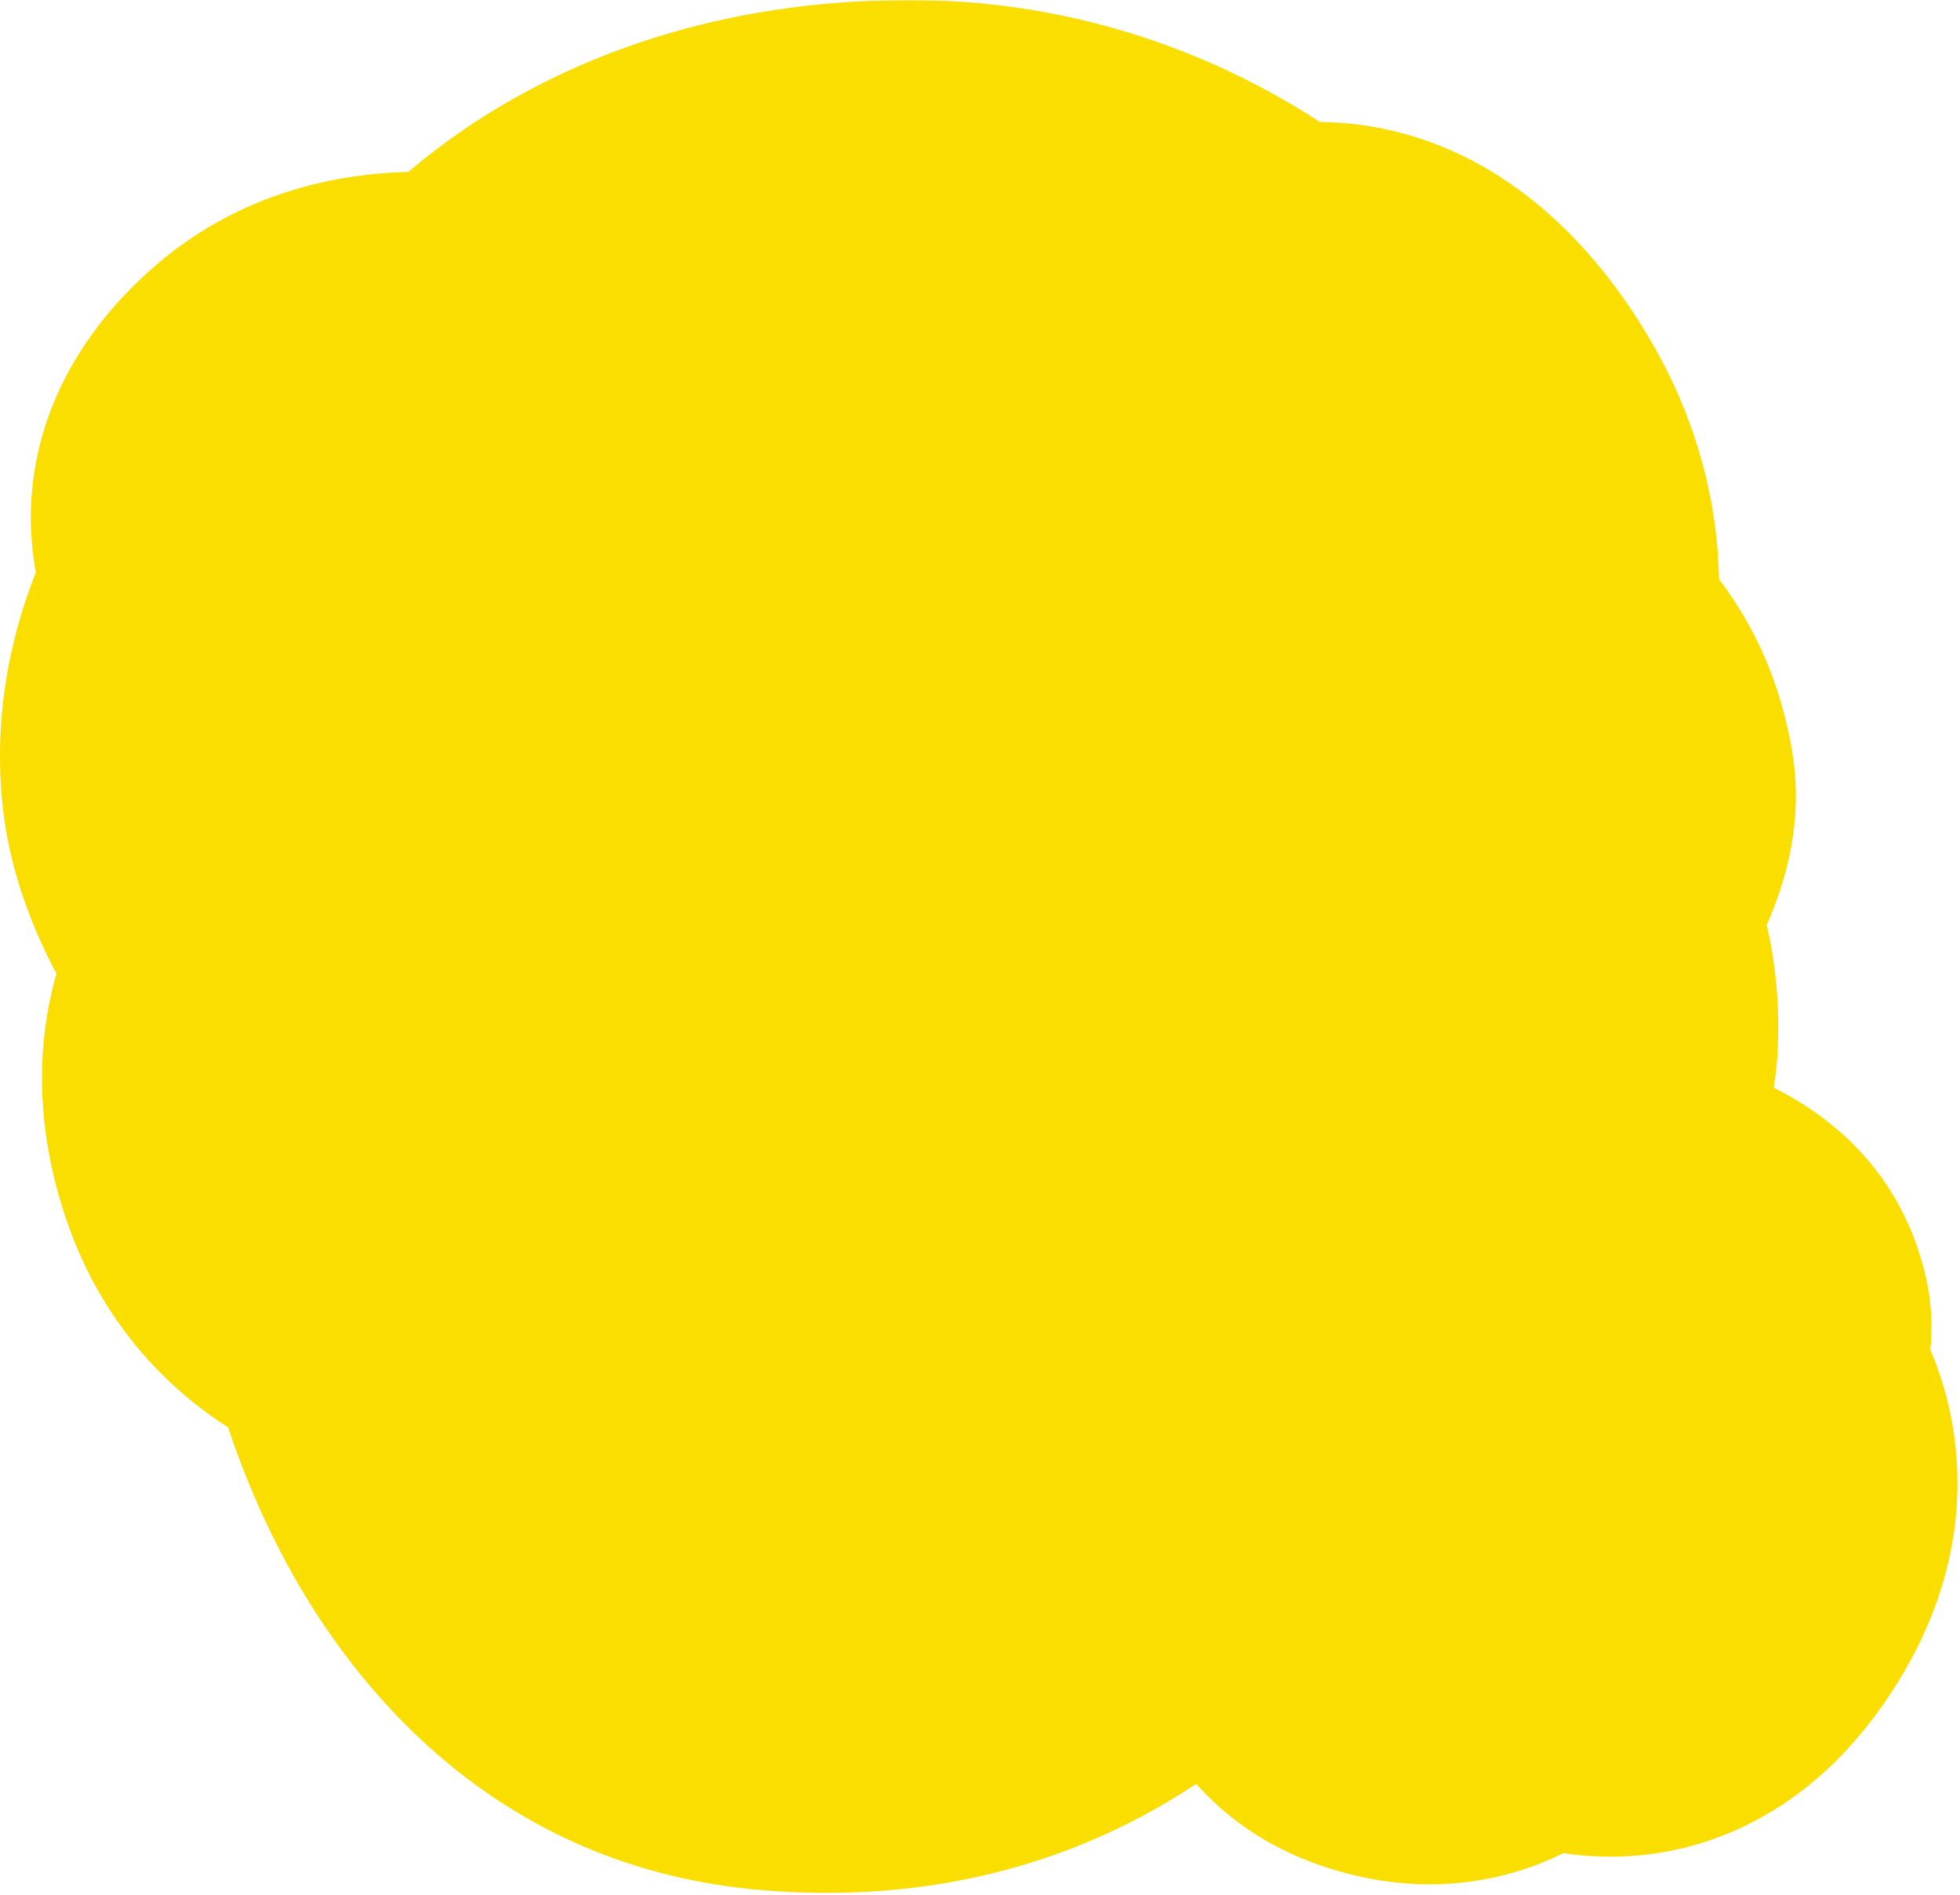 <svg xmlns="http://www.w3.org/2000/svg" width="693" height="670" viewBox="0 0 693 670" fill="none"><mask id="path-1-outside-1_1374_60" maskUnits="userSpaceOnUse" x="-1" y="0" width="694" height="670" fill="black"><rect fill="white" x="-1" width="694" height="670"></rect><path d="M89.664 408.5C74.127 362.478 101.164 340 101.164 340C101.164 340 74.435 309.988 70.664 278.5C65.811 237.988 89.164 206.5 89.164 206.5C89.164 206.5 64.164 177.988 101.164 146.5C130.164 121.819 171.164 133.5 171.164 133.5C171.164 133.5 214.664 70 321.664 70C400.664 70 448.164 117 448.164 117C448.164 117 486.664 95.477 522.164 154C547.929 196.477 534.164 233 534.164 233C534.164 233 558.664 241.477 564.664 277.5C567.672 295.562 547.164 321 547.164 321C547.164 321 559.912 336.977 558.664 367.5C558.007 383.553 547.164 407 547.164 407C547.164 407 555.866 415.414 557.164 422.5C558.419 429.356 553.664 440 553.664 440C553.664 440 605.164 435.977 612.664 467C614.538 474.754 605.164 486 605.164 486C605.164 486 637.664 513.477 612.664 556C580.786 610.221 539.164 575.5 539.164 575.5C539.164 575.5 524.164 605.977 488.664 592.977C457.164 581.441 460.164 532.5 460.164 532.5C460.164 532.5 450.968 530.38 446.164 527C441.296 523.576 436.164 515.5 436.164 515.5C436.164 515.5 392.43 608.34 275.164 598.5C161.664 588.977 139.664 454.5 139.664 454.5C139.664 454.5 103.163 448.488 89.664 408.5Z"></path></mask><path d="M89.664 408.5C74.127 362.478 101.164 340 101.164 340C101.164 340 74.435 309.988 70.664 278.5C65.811 237.988 89.164 206.5 89.164 206.5C89.164 206.5 64.164 177.988 101.164 146.5C130.164 121.819 171.164 133.5 171.164 133.5C171.164 133.5 214.664 70 321.664 70C400.664 70 448.164 117 448.164 117C448.164 117 486.664 95.477 522.164 154C547.929 196.477 534.164 233 534.164 233C534.164 233 558.664 241.477 564.664 277.5C567.672 295.562 547.164 321 547.164 321C547.164 321 559.912 336.977 558.664 367.5C558.007 383.553 547.164 407 547.164 407C547.164 407 555.866 415.414 557.164 422.5C558.419 429.356 553.664 440 553.664 440C553.664 440 605.164 435.977 612.664 467C614.538 474.754 605.164 486 605.164 486C605.164 486 637.664 513.477 612.664 556C580.786 610.221 539.164 575.5 539.164 575.5C539.164 575.5 524.164 605.977 488.664 592.977C457.164 581.441 460.164 532.5 460.164 532.5C460.164 532.5 450.968 530.38 446.164 527C441.296 523.576 436.164 515.5 436.164 515.5C436.164 515.5 392.43 608.34 275.164 598.5C161.664 588.977 139.664 454.5 139.664 454.5C139.664 454.5 103.163 448.488 89.664 408.5Z" fill="#FADE00"></path><path d="M101.164 340L145.915 393.826L201.603 347.527L153.438 293.445L101.164 340ZM89.664 408.5L155.986 386.11L155.986 386.11L89.664 408.5ZM139.664 454.5L208.745 443.198L200.631 393.599L151.04 385.431L139.664 454.5ZM275.164 598.5L281.017 528.745L275.164 598.5ZM436.164 515.5L495.242 477.953L427.03 370.627L372.838 485.67L436.164 515.5ZM446.164 527L486.441 469.749L486.441 469.749L446.164 527ZM460.164 532.5L530.033 536.782L533.659 477.608L475.889 464.289L460.164 532.5ZM488.664 592.977L464.593 658.708L464.593 658.708L488.664 592.977ZM539.164 575.5L584.004 521.747L515.66 464.735L476.358 544.589L539.164 575.5ZM612.664 556L673.007 591.477L673.007 591.477L612.664 556ZM605.164 486L551.394 441.18L506.884 494.576L559.97 539.456L605.164 486ZM612.664 467L544.624 483.449L544.624 483.449L612.664 467ZM553.664 440L489.751 411.448L441.723 518.959L559.116 509.787L553.664 440ZM557.164 422.5L488.308 435.107L488.308 435.107L557.164 422.5ZM547.164 407L483.629 377.617L462.754 422.756L498.507 457.324L547.164 407ZM558.664 367.5L628.605 370.36L628.605 370.359L558.664 367.5ZM547.164 321L492.668 277.065L457.43 320.773L492.447 364.659L547.164 321ZM564.664 277.5L633.712 265.999L633.712 265.999L564.664 277.5ZM534.164 233L468.662 208.312L443.289 275.63L511.276 299.153L534.164 233ZM522.164 154L462.314 190.304L462.314 190.304L522.164 154ZM448.164 117L398.929 166.758L436.359 203.795L482.321 178.1L448.164 117ZM171.164 133.5L151.984 200.821L200.439 214.626L228.913 173.061L171.164 133.5ZM101.164 146.5L146.531 199.808L146.531 199.808L101.164 146.5ZM89.164 206.5L145.389 248.198L179.039 202.825L141.797 160.351L89.164 206.5ZM70.664 278.5L140.167 270.175L70.664 278.5ZM101.164 340C56.412 286.174 56.378 286.202 56.344 286.23C56.332 286.24 56.298 286.269 56.275 286.288C56.229 286.326 56.182 286.365 56.135 286.405C56.041 286.484 55.944 286.566 55.846 286.649C55.65 286.815 55.446 286.99 55.234 287.174C54.812 287.54 54.359 287.941 53.879 288.375C52.92 289.243 51.848 290.252 50.689 291.404C48.377 293.702 45.677 296.608 42.811 300.143C37.103 307.182 30.507 316.999 25.131 329.69C13.757 356.543 9.99 391.342 23.341 430.89L155.986 386.11C153.801 379.636 155.784 380.186 154.044 384.294C153.485 385.612 152.677 386.933 151.553 388.32C150.978 389.028 150.269 389.819 149.375 390.707C148.925 391.155 148.419 391.636 147.849 392.152C147.563 392.411 147.26 392.679 146.939 392.958C146.778 393.097 146.612 393.239 146.442 393.384C146.357 393.456 146.27 393.529 146.183 393.603C146.139 393.64 146.094 393.677 146.05 393.714C146.028 393.733 145.994 393.761 145.983 393.77C145.949 393.798 145.915 393.826 101.164 340ZM23.341 430.89C36.393 469.552 61.532 493.184 83.654 506.486C94.399 512.946 104.366 516.974 111.985 519.466C115.834 520.725 119.208 521.633 121.945 522.281C123.318 522.606 124.543 522.869 125.603 523.079C126.133 523.185 126.624 523.278 127.071 523.359C127.295 523.399 127.509 523.437 127.711 523.472C127.813 523.49 127.911 523.506 128.007 523.523C128.055 523.531 128.103 523.539 128.149 523.546C128.173 523.55 128.207 523.556 128.219 523.558C128.253 523.564 128.287 523.569 139.664 454.5C151.04 385.431 151.074 385.436 151.108 385.442C151.119 385.444 151.152 385.449 151.175 385.453C151.219 385.46 151.263 385.468 151.307 385.475C151.394 385.49 151.479 385.504 151.563 385.519C151.73 385.548 151.891 385.576 152.046 385.604C152.355 385.66 152.638 385.714 152.898 385.766C153.416 385.869 153.844 385.963 154.193 386.046C154.881 386.209 155.298 386.335 155.514 386.405C155.729 386.476 155.812 386.513 155.814 386.514C155.819 386.516 155.816 386.515 155.809 386.511C155.802 386.508 155.797 386.505 155.798 386.505C156.295 386.804 156.434 387.436 155.986 386.11L23.341 430.89ZM139.664 454.5C70.582 465.802 70.587 465.83 70.591 465.858C70.593 465.868 70.598 465.897 70.601 465.918C70.608 465.958 70.615 466.001 70.623 466.047C70.638 466.137 70.654 466.236 70.672 466.343C70.709 466.557 70.752 466.806 70.802 467.087C70.901 467.65 71.028 468.345 71.185 469.164C71.498 470.801 71.931 472.941 72.505 475.517C73.65 480.654 75.371 487.609 77.84 495.819C82.712 512.021 90.834 534.25 103.921 557.389C130.015 603.526 180.963 660.842 269.311 668.255L281.017 528.745C255.865 526.635 239.062 511.95 225.781 488.468C219.181 476.798 214.709 464.813 211.909 455.502C210.542 450.957 209.658 447.331 209.156 445.077C208.906 443.957 208.756 443.199 208.692 442.861C208.66 442.693 208.649 442.632 208.659 442.685C208.663 442.712 208.673 442.767 208.688 442.852C208.695 442.895 208.703 442.945 208.713 443.002C208.718 443.031 208.723 443.062 208.728 443.095C208.731 443.111 208.735 443.137 208.737 443.145C208.741 443.171 208.745 443.198 139.664 454.5ZM269.311 668.255C349.422 674.977 407.697 646.043 445.247 613.792C463.462 598.148 476.443 582.104 485.01 569.757C489.325 563.537 492.621 558.111 494.986 553.93C496.171 551.834 497.131 550.036 497.876 548.589C498.249 547.865 498.569 547.227 498.837 546.682C498.971 546.41 499.093 546.16 499.201 545.935C499.256 545.822 499.307 545.715 499.355 545.614C499.379 545.564 499.402 545.515 499.424 545.468C499.436 545.444 499.452 545.41 499.457 545.398C499.474 545.364 499.489 545.33 436.164 515.5C372.838 485.67 372.853 485.637 372.869 485.604C372.874 485.594 372.889 485.561 372.899 485.541C372.919 485.499 372.938 485.458 372.956 485.419C372.994 485.341 373.029 485.268 373.062 485.2C373.127 485.063 373.184 484.947 373.232 484.85C373.327 484.656 373.387 484.538 373.411 484.491C373.459 484.4 373.365 484.586 373.125 485.01C372.64 485.868 371.603 487.618 369.986 489.948C366.688 494.701 361.407 501.252 354.03 507.587C340.397 519.296 318.172 531.863 281.017 528.745L269.311 668.255ZM436.164 515.5C377.086 553.047 377.09 553.054 377.094 553.061C377.096 553.063 377.1 553.07 377.103 553.075C377.109 553.084 377.115 553.094 377.122 553.104C377.134 553.123 377.147 553.143 377.16 553.164C377.186 553.205 377.214 553.248 377.243 553.294C377.302 553.386 377.367 553.487 377.438 553.596C377.579 553.815 377.745 554.07 377.935 554.358C378.312 554.931 378.79 555.645 379.357 556.469C380.465 558.081 382.034 560.291 383.956 562.778C386.549 566.132 394.36 576.142 405.886 584.251L486.441 469.749C490.547 472.637 492.945 475.17 493.524 475.785C493.978 476.268 494.283 476.623 494.44 476.81C494.603 477.004 494.695 477.122 494.72 477.154C494.748 477.191 494.752 477.196 494.737 477.176C494.724 477.158 494.718 477.149 494.727 477.161C494.736 477.175 494.775 477.232 494.852 477.349C494.892 477.41 494.943 477.488 495.007 477.587C495.039 477.636 495.075 477.691 495.114 477.752C495.133 477.783 495.154 477.815 495.175 477.848C495.186 477.865 495.196 477.882 495.208 477.899C495.213 477.908 495.219 477.917 495.224 477.926C495.227 477.93 495.232 477.937 495.233 477.939C495.237 477.946 495.242 477.953 436.164 515.5ZM405.886 584.251C417.258 592.252 429.14 596.214 433.118 597.521C436.066 598.489 438.639 599.222 440.504 599.723C441.457 599.978 442.28 600.188 442.937 600.351C443.268 600.433 443.56 600.504 443.81 600.563C443.936 600.593 444.051 600.62 444.156 600.645C444.208 600.657 444.258 600.669 444.305 600.68C444.328 600.685 444.351 600.691 444.373 600.696C444.384 600.698 444.395 600.701 444.406 600.703C444.411 600.705 444.419 600.706 444.422 600.707C444.43 600.709 444.438 600.711 460.164 532.5C475.889 464.289 475.897 464.291 475.905 464.293C475.908 464.293 475.915 464.295 475.92 464.296C475.931 464.299 475.941 464.301 475.951 464.303C475.971 464.308 475.99 464.313 476.009 464.317C476.047 464.326 476.084 464.334 476.119 464.343C476.188 464.359 476.251 464.374 476.308 464.387C476.421 464.414 476.511 464.436 476.581 464.454C476.717 464.487 476.783 464.505 476.8 464.509C476.814 464.513 476.804 464.511 476.784 464.505C476.762 464.498 476.769 464.5 476.812 464.514C476.851 464.527 476.992 464.573 477.226 464.661C477.452 464.746 477.883 464.912 478.481 465.174C479.245 465.509 482.391 466.899 486.441 469.749L405.886 584.251ZM460.164 532.5C390.295 528.218 390.293 528.24 390.292 528.263C390.291 528.271 390.29 528.294 390.289 528.31C390.287 528.341 390.285 528.374 390.283 528.407C390.279 528.473 390.275 528.543 390.271 528.616C390.263 528.763 390.255 528.922 390.246 529.095C390.228 529.441 390.21 529.839 390.192 530.288C390.157 531.184 390.124 532.286 390.104 533.571C390.066 536.127 390.081 539.48 390.256 543.421C390.594 551.077 391.578 562.071 394.428 574.301C399.314 595.262 414.916 640.516 464.593 658.708L512.735 527.245C521.264 530.369 526.623 536.025 529.13 539.778C531.152 542.805 531.18 544.265 530.774 542.524C530.437 541.077 530.202 539.114 530.119 537.233C530.082 536.406 530.086 535.845 530.088 535.68C530.089 535.604 530.09 535.644 530.083 535.817C530.08 535.904 530.074 536.027 530.066 536.186C530.062 536.266 530.057 536.355 530.052 536.455C530.049 536.504 530.046 536.556 530.043 536.611C530.041 536.638 530.04 536.666 530.038 536.695C530.037 536.709 530.036 536.731 530.035 536.738C530.034 536.76 530.033 536.782 460.164 532.5ZM464.593 658.708C506.181 673.937 543.153 664.208 568.577 645.594C579.796 637.381 587.593 628.386 592.566 621.655C595.119 618.2 597.129 615.066 598.648 612.509C599.412 611.221 600.066 610.054 600.615 609.035C600.889 608.525 601.139 608.049 601.364 607.612C601.477 607.393 601.584 607.183 601.684 606.983C601.735 606.883 601.784 606.785 601.831 606.69C601.855 606.642 601.878 606.595 601.901 606.548C601.913 606.525 601.93 606.491 601.935 606.479C601.952 606.445 601.969 606.411 539.164 575.5C476.358 544.589 476.375 544.555 476.392 544.522C476.397 544.51 476.414 544.477 476.425 544.454C476.447 544.41 476.469 544.366 476.491 544.322C476.534 544.234 476.578 544.147 476.621 544.061C476.707 543.89 476.791 543.724 476.875 543.562C477.041 543.239 477.202 542.933 477.358 542.643C477.67 542.064 477.967 541.539 478.252 541.06C478.811 540.118 479.373 539.264 479.965 538.462C481.016 537.04 482.844 534.852 485.875 532.632C489.164 530.224 494.123 527.63 500.416 526.618C506.931 525.571 511.446 526.773 512.735 527.245L464.593 658.708ZM539.164 575.5C494.323 629.253 494.354 629.278 494.384 629.303C494.395 629.312 494.425 629.338 494.446 629.355C494.488 629.39 494.53 629.425 494.574 629.461C494.661 629.533 494.751 629.607 494.845 629.683C495.032 629.837 495.233 630 495.447 630.172C495.875 630.516 496.358 630.897 496.895 631.311C497.965 632.136 499.261 633.1 500.768 634.159C503.756 636.259 507.727 638.839 512.562 641.485C521.847 646.566 536.43 653.052 554.784 655.479C574.013 658.021 597.075 655.987 620.081 643.997C642.675 632.223 660.024 613.561 673.007 591.477L552.32 520.523C549.365 525.549 549.557 522.88 555.38 519.845C561.617 516.595 568.297 516.047 573.135 516.687C577.099 517.211 579.284 518.406 579.769 518.671C580.204 518.909 580.674 519.2 581.261 519.613C581.568 519.828 581.938 520.1 582.383 520.443C582.607 520.615 582.852 520.808 583.121 521.024C583.256 521.132 583.396 521.246 583.543 521.366C583.617 521.427 583.692 521.488 583.769 521.552C583.807 521.584 583.846 521.616 583.885 521.648C583.905 521.665 583.934 521.689 583.944 521.697C583.974 521.722 584.004 521.747 539.164 575.5ZM673.007 591.477C697.441 549.917 695.697 509.304 683.048 478.479C677.305 464.484 669.91 453.806 663.986 446.58C660.97 442.9 658.162 439.905 655.846 437.604C654.682 436.448 653.624 435.449 652.704 434.609C652.243 434.189 651.815 433.806 651.423 433.463C651.227 433.291 651.04 433.128 650.862 432.975C650.773 432.898 650.687 432.824 650.602 432.752C650.56 432.716 650.519 432.681 650.478 432.646C650.457 432.629 650.427 432.603 650.417 432.594C650.387 432.569 650.357 432.544 605.164 486C559.97 539.456 559.941 539.431 559.911 539.406C559.901 539.398 559.872 539.373 559.852 539.356C559.813 539.323 559.775 539.29 559.737 539.258C559.66 539.193 559.585 539.128 559.512 539.065C559.365 538.939 559.224 538.816 559.089 538.698C558.819 538.46 558.57 538.238 558.341 538.029C557.885 537.612 557.501 537.245 557.176 536.923C556.54 536.291 556.076 535.775 555.716 535.335C555.105 534.59 554.272 533.438 553.529 531.628C552.682 529.562 551.962 526.605 552.144 523.293C552.334 519.816 553.366 518.744 552.32 520.523L673.007 591.477ZM605.164 486C658.933 530.82 658.942 530.809 658.952 530.797C658.955 530.793 658.965 530.782 658.972 530.774C658.985 530.758 658.998 530.742 659.012 530.726C659.039 530.693 659.066 530.66 659.095 530.626C659.151 530.557 659.211 530.485 659.273 530.409C659.397 530.258 659.533 530.092 659.679 529.912C659.97 529.552 660.304 529.134 660.675 528.66C661.412 527.719 662.319 526.528 663.333 525.125C665.281 522.429 668.003 518.43 670.746 513.512C673.344 508.856 676.973 501.591 679.569 492.542C682.003 484.055 685.085 468.675 680.703 450.551L544.624 483.449C541.179 469.202 543.792 458.136 544.996 453.937C546.362 449.178 547.998 446.179 548.487 445.303C549.121 444.166 549.616 443.463 549.865 443.118C550.03 442.891 550.219 442.639 550.45 442.343C550.569 442.192 550.704 442.023 550.858 441.832C550.936 441.736 551.019 441.634 551.108 441.526C551.152 441.471 551.199 441.416 551.246 441.358C551.27 441.329 551.294 441.3 551.319 441.27C551.331 441.255 551.344 441.24 551.356 441.225C551.363 441.218 551.372 441.206 551.375 441.202C551.385 441.191 551.394 441.18 605.164 486ZM680.704 450.551C666.724 392.727 613.621 377.287 594.602 373.332C582.212 370.756 571.01 370.039 563.35 369.873C559.381 369.786 556.009 369.841 553.461 369.93C552.18 369.974 551.086 370.028 550.207 370.079C549.767 370.104 549.378 370.129 549.045 370.152C548.879 370.163 548.726 370.174 548.587 370.184C548.517 370.189 548.451 370.194 548.388 370.199C548.357 370.201 548.327 370.204 548.297 370.206C548.283 370.207 548.261 370.209 548.254 370.209C548.233 370.211 548.212 370.213 553.664 440C559.116 509.787 559.095 509.789 559.075 509.791C559.068 509.791 559.048 509.793 559.035 509.794C559.008 509.796 558.983 509.798 558.958 509.799C558.908 509.803 558.86 509.807 558.815 509.81C558.726 509.817 558.647 509.822 558.578 509.827C558.44 509.836 558.342 509.842 558.281 509.846C558.159 509.853 558.18 509.85 558.321 509.845C558.619 509.835 559.329 509.818 560.306 509.84C562.536 509.888 564.678 510.105 566.101 510.4C568.03 510.802 565.46 510.655 561.019 507.646C555.34 503.798 547.588 495.71 544.624 483.449L680.704 450.551ZM553.664 440C617.576 468.552 617.581 468.541 617.586 468.53C617.587 468.527 617.592 468.516 617.595 468.509C617.602 468.494 617.608 468.48 617.615 468.465C617.628 468.435 617.642 468.404 617.656 468.373C617.683 468.31 617.713 468.244 617.743 468.175C617.804 468.036 617.871 467.884 617.942 467.72C618.084 467.392 618.247 467.011 618.427 466.582C618.784 465.729 619.218 464.662 619.698 463.419C620.631 461.001 621.865 457.579 623.054 453.523C624.487 448.64 629.812 430.608 626.019 409.893L488.308 435.107C486.784 426.782 487.521 420.616 487.796 418.608C488.142 416.093 488.597 414.517 488.714 414.119C488.872 413.581 488.996 413.249 489.076 413.041C489.13 412.902 489.202 412.72 489.304 412.476C489.357 412.352 489.418 412.206 489.492 412.037C489.528 411.953 489.568 411.862 489.611 411.764C489.633 411.715 489.655 411.664 489.679 411.611C489.69 411.585 489.702 411.558 489.714 411.531C489.72 411.518 489.726 411.504 489.733 411.49C489.736 411.483 489.74 411.473 489.742 411.469C489.747 411.459 489.751 411.448 553.664 440ZM626.019 409.893C622.089 388.428 610.033 373.082 606.817 368.97C604.129 365.533 601.634 362.725 599.815 360.768C598.879 359.761 598.055 358.907 597.386 358.229C597.05 357.888 596.748 357.587 596.487 357.328C596.356 357.198 596.235 357.079 596.123 356.97C596.068 356.916 596.015 356.864 595.964 356.815C595.939 356.791 595.914 356.767 595.89 356.743C595.878 356.732 595.866 356.72 595.855 356.709C595.849 356.703 595.84 356.695 595.837 356.692C595.829 356.684 595.82 356.676 547.164 407C498.507 457.324 498.499 457.316 498.49 457.308C498.487 457.305 498.479 457.297 498.473 457.292C498.462 457.281 498.451 457.27 498.44 457.26C498.418 457.238 498.397 457.217 498.376 457.197C498.334 457.156 498.293 457.116 498.254 457.078C498.176 457.002 498.103 456.931 498.037 456.864C497.903 456.733 497.79 456.619 497.694 456.522C497.507 456.332 497.372 456.19 497.272 456.083C497.125 455.925 496.887 455.664 496.537 455.216C496.281 454.888 495.241 453.549 493.957 451.254C492.929 449.415 489.888 443.733 488.308 435.107L626.019 409.893ZM547.164 407C610.698 436.383 610.702 436.375 610.705 436.368C610.706 436.365 610.71 436.358 610.712 436.352C610.717 436.342 610.722 436.331 610.728 436.319C610.738 436.297 610.749 436.272 610.761 436.246C610.785 436.195 610.811 436.137 610.841 436.074C610.899 435.946 610.968 435.795 611.047 435.621C611.205 435.272 611.403 434.831 611.636 434.304C612.102 433.252 612.713 431.847 613.423 430.153C614.827 426.806 616.703 422.127 618.635 416.685C621.812 407.735 627.822 389.516 628.605 370.36L488.722 364.64C488.849 361.537 489.109 363.068 486.7 369.854C485.839 372.281 484.964 374.467 484.313 376.018C483.997 376.773 483.755 377.325 483.625 377.618C483.561 377.764 483.526 377.842 483.524 377.845C483.524 377.846 483.532 377.828 483.549 377.791C483.558 377.772 483.569 377.748 483.582 377.719C483.588 377.705 483.596 377.689 483.604 377.672C483.608 377.664 483.612 377.655 483.616 377.646C483.618 377.641 483.621 377.634 483.622 377.632C483.626 377.624 483.629 377.617 547.164 407ZM628.605 370.359C629.659 344.584 624.813 323.384 618.639 307.476C615.586 299.611 612.261 293.166 609.284 288.165C607.794 285.663 606.385 283.512 605.131 281.712C604.503 280.812 603.913 279.998 603.368 279.27C603.096 278.906 602.835 278.563 602.587 278.242C602.463 278.081 602.342 277.925 602.224 277.775C602.165 277.7 602.107 277.627 602.05 277.554C602.021 277.518 601.992 277.482 601.964 277.447C601.95 277.429 601.929 277.402 601.922 277.394C601.901 277.367 601.88 277.341 547.164 321C492.447 364.659 492.426 364.633 492.406 364.607C492.399 364.598 492.378 364.572 492.364 364.555C492.337 364.52 492.309 364.486 492.282 364.452C492.228 364.383 492.175 364.315 492.122 364.248C492.016 364.114 491.913 363.982 491.813 363.852C491.613 363.593 491.424 363.344 491.245 363.104C490.886 362.625 490.569 362.184 490.287 361.78C489.725 360.974 489.302 360.309 488.988 359.781C488.362 358.73 488.146 358.187 488.124 358.131C488.012 357.843 488.916 359.893 488.722 364.64L628.605 370.359ZM547.164 321C601.659 364.935 601.668 364.924 601.677 364.912C601.68 364.908 601.689 364.897 601.696 364.889C601.708 364.873 601.721 364.857 601.735 364.84C601.761 364.807 601.79 364.772 601.819 364.736C601.878 364.662 601.942 364.582 602.011 364.495C602.15 364.32 602.31 364.118 602.489 363.89C602.847 363.433 603.285 362.867 603.79 362.201C604.797 360.875 606.095 359.121 607.579 357.011C610.479 352.887 614.417 346.94 618.342 339.821C622.148 332.919 626.782 323.409 630.163 312.308C633.37 301.776 636.902 285.148 633.712 265.999L495.615 289.001C493.93 278.883 496.026 272.208 496.234 271.526C496.615 270.275 496.687 270.511 495.741 272.226C494.915 273.724 493.914 275.265 493.063 276.475C492.671 277.032 492.391 277.407 492.288 277.542C492.238 277.607 492.239 277.606 492.298 277.53C492.327 277.492 492.372 277.435 492.434 277.358C492.464 277.32 492.499 277.276 492.538 277.227C492.558 277.203 492.578 277.177 492.6 277.15C492.611 277.137 492.622 277.123 492.633 277.109C492.639 277.102 492.648 277.091 492.651 277.087C492.66 277.076 492.668 277.065 547.164 321ZM633.712 265.999C628.124 232.446 612.905 207.873 595.725 191.325C587.497 183.399 579.373 177.834 572.651 174.017C569.282 172.103 566.217 170.602 563.594 169.44C562.28 168.857 561.069 168.356 559.976 167.928C559.429 167.714 558.911 167.517 558.423 167.338C558.179 167.248 557.943 167.162 557.714 167.08C557.6 167.04 557.487 167 557.377 166.961C557.322 166.942 557.267 166.922 557.213 166.904C557.185 166.894 557.145 166.88 557.132 166.875C557.091 166.861 557.051 166.847 534.164 233C511.276 299.153 511.236 299.139 511.196 299.125C511.183 299.12 511.143 299.106 511.117 299.097C511.064 299.079 511.012 299.06 510.959 299.042C510.855 299.005 510.751 298.969 510.649 298.932C510.444 298.859 510.242 298.786 510.045 298.713C509.65 298.568 509.27 298.423 508.905 298.28C508.173 297.994 507.494 297.71 506.862 297.43C505.603 296.871 504.499 296.314 503.52 295.758C501.579 294.656 499.956 293.461 498.602 292.157C495.172 288.853 495.204 286.531 495.615 289.001L633.712 265.999ZM534.164 233C599.666 257.688 599.678 257.656 599.69 257.623C599.694 257.612 599.706 257.58 599.715 257.558C599.731 257.514 599.748 257.469 599.765 257.423C599.798 257.333 599.833 257.239 599.868 257.143C599.939 256.951 600.013 256.748 600.09 256.534C600.243 256.107 600.408 255.636 600.582 255.124C600.93 254.101 601.317 252.907 601.725 251.552C602.541 248.847 603.452 245.468 604.317 241.488C606.038 233.564 607.626 223.018 607.818 210.499C608.206 185.077 602.774 151.922 582.014 117.696L462.314 190.304C467.319 198.555 467.887 204.9 467.834 208.359C467.805 210.28 467.562 211.52 467.507 211.771C467.484 211.879 467.521 211.686 467.684 211.143C467.767 210.87 467.883 210.502 468.042 210.034C468.121 209.8 468.212 209.541 468.315 209.254C468.366 209.111 468.421 208.961 468.479 208.804C468.507 208.725 468.537 208.645 468.568 208.563C468.583 208.522 468.598 208.481 468.614 208.439C468.622 208.418 468.634 208.386 468.638 208.376C468.65 208.344 468.662 208.312 534.164 233ZM582.014 117.696C555.814 74.504 520.673 49.611 481.391 44.207C463.444 41.738 448.055 43.905 436.804 46.887C431.164 48.381 426.402 50.12 422.637 51.712C420.745 52.511 419.075 53.286 417.641 53.993C416.923 54.347 416.26 54.687 415.655 55.005C415.352 55.165 415.063 55.32 414.788 55.469C414.651 55.543 414.517 55.617 414.387 55.688C414.321 55.724 414.257 55.76 414.194 55.795C414.162 55.813 414.115 55.839 414.099 55.848C414.052 55.874 414.006 55.9 448.164 117C482.321 178.1 482.275 178.126 482.229 178.152C482.214 178.16 482.168 178.186 482.137 178.203C482.076 178.237 482.015 178.27 481.955 178.304C481.834 178.37 481.714 178.436 481.595 178.501C481.358 178.629 481.125 178.754 480.896 178.875C480.438 179.116 479.996 179.341 479.568 179.552C478.715 179.973 477.908 180.342 477.138 180.667C475.617 181.31 474.14 181.825 472.664 182.216C469.741 182.991 466.196 183.435 462.311 182.901C451.155 181.366 453.014 174.972 462.314 190.304L582.014 117.696ZM448.164 117C497.399 67.242 497.378 67.221 497.358 67.201C497.351 67.194 497.33 67.173 497.316 67.159C497.287 67.131 497.258 67.102 497.227 67.073C497.167 67.013 497.104 66.951 497.037 66.886C496.903 66.755 496.757 66.613 496.597 66.46C496.279 66.153 495.908 65.8 495.487 65.405C494.644 64.615 493.595 63.653 492.343 62.545C489.841 60.333 486.51 57.521 482.378 54.32C474.145 47.942 462.544 39.872 447.81 31.913C418.366 16.006 375.348 0 321.664 0V140C346.979 140 367.211 147.494 381.267 155.087C388.284 158.878 393.494 162.558 396.637 164.993C398.193 166.198 399.19 167.058 399.594 167.415C399.795 167.593 399.843 167.641 399.735 167.54C399.681 167.489 399.587 167.4 399.453 167.271C399.385 167.206 399.308 167.131 399.221 167.046C399.177 167.003 399.131 166.958 399.082 166.91C399.058 166.886 399.033 166.862 399.007 166.836C398.995 166.824 398.975 166.804 398.968 166.798C398.949 166.778 398.929 166.758 448.164 117ZM321.664 0C253.403 0 202.601 20.499 167.949 43.183C150.898 54.345 138.153 65.764 129.284 74.947C124.842 79.545 121.341 83.615 118.725 86.863C117.416 88.489 116.324 89.914 115.442 91.104C115.001 91.699 114.612 92.235 114.275 92.709C114.106 92.946 113.95 93.167 113.807 93.373C113.735 93.475 113.667 93.574 113.601 93.668C113.569 93.715 113.537 93.762 113.506 93.807C113.49 93.829 113.467 93.862 113.46 93.874C113.437 93.907 113.415 93.939 171.164 133.5C228.913 173.061 228.891 173.093 228.869 173.125C228.862 173.135 228.84 173.167 228.826 173.187C228.797 173.229 228.769 173.269 228.742 173.309C228.687 173.388 228.635 173.463 228.584 173.535C228.484 173.68 228.392 173.81 228.309 173.927C228.142 174.16 228.011 174.34 227.915 174.47C227.722 174.729 227.669 174.79 227.759 174.68C227.94 174.455 228.673 173.564 229.981 172.209C232.612 169.486 237.429 165.03 244.629 160.317C258.477 151.251 282.925 140 321.664 140V0ZM171.164 133.5C190.343 66.179 190.318 66.172 190.294 66.165C190.285 66.162 190.26 66.155 190.243 66.15C190.209 66.141 190.174 66.131 190.139 66.121C190.068 66.101 189.994 66.08 189.917 66.059C189.764 66.016 189.599 65.971 189.423 65.923C189.07 65.827 188.672 65.721 188.23 65.606C187.346 65.378 186.282 65.115 185.053 64.831C182.602 64.267 179.446 63.613 175.707 62.995C168.34 61.779 158.122 60.608 146.207 60.75C123.27 61.022 87.338 66.348 55.796 93.192L146.531 199.808C143.99 201.971 143.057 200.797 147.871 200.74C149.83 200.717 151.675 200.923 152.902 201.126C153.46 201.218 153.733 201.283 153.638 201.261C153.586 201.249 153.431 201.213 153.163 201.143C153.028 201.108 152.863 201.065 152.668 201.012C152.57 200.985 152.464 200.956 152.35 200.924C152.293 200.909 152.234 200.892 152.173 200.875C152.143 200.866 152.112 200.858 152.08 200.849C152.065 200.844 152.041 200.837 152.033 200.835C152.009 200.828 151.984 200.821 171.164 133.5ZM55.796 93.192C20.825 122.953 6.555 161.189 12.032 198.48C14.384 214.495 19.966 227.161 24.704 235.655C27.128 240.001 29.518 243.59 31.537 246.367C32.554 247.767 33.499 248.99 34.337 250.032C34.756 250.554 35.151 251.033 35.517 251.469C35.701 251.687 35.877 251.894 36.046 252.091C36.13 252.189 36.213 252.285 36.294 252.378C36.334 252.425 36.374 252.47 36.414 252.516C36.433 252.538 36.463 252.572 36.472 252.583C36.502 252.616 36.531 252.649 89.164 206.5C141.797 160.351 141.826 160.384 141.854 160.416C141.864 160.427 141.892 160.46 141.911 160.482C141.949 160.525 141.987 160.569 142.024 160.612C142.099 160.698 142.173 160.783 142.245 160.868C142.39 161.037 142.532 161.202 142.669 161.365C142.943 161.691 143.202 162.007 143.447 162.312C143.937 162.921 144.381 163.501 144.786 164.059C145.582 165.155 146.308 166.27 146.967 167.451C148.174 169.615 149.819 173.185 150.546 178.136C151.359 183.672 150.824 189.815 148.613 195.306C146.509 200.53 144.273 201.731 146.531 199.808L55.796 93.192ZM89.164 206.5C32.939 164.802 32.924 164.821 32.909 164.841C32.904 164.848 32.889 164.868 32.879 164.882C32.859 164.909 32.839 164.937 32.818 164.965C32.776 165.022 32.732 165.081 32.688 165.142C32.598 165.265 32.502 165.396 32.401 165.536C32.197 165.817 31.971 166.132 31.724 166.483C31.229 167.184 30.647 168.026 29.992 169.004C28.687 170.955 27.077 173.471 25.29 176.503C21.741 182.522 17.334 190.842 13.2 201.064C5.095 221.104 -3.093 251.317 1.16 286.825L140.167 270.175C139.567 265.171 140.629 259.384 142.988 253.552C144.086 250.838 145.213 248.754 145.892 247.603C146.217 247.05 146.394 246.789 146.347 246.861C146.322 246.898 146.237 247.024 146.081 247.244C146.004 247.354 145.908 247.488 145.793 247.647C145.736 247.726 145.673 247.812 145.606 247.904C145.572 247.95 145.537 247.997 145.501 248.046C145.483 248.071 145.465 248.096 145.446 248.121C145.436 248.134 145.422 248.153 145.417 248.159C145.403 248.179 145.389 248.198 89.164 206.5ZM1.16 286.825C4.845 317.584 18.682 343.309 27.978 358.173C33.059 366.298 37.94 372.983 41.622 377.728C43.483 380.126 45.087 382.094 46.325 383.573C46.946 384.314 47.478 384.938 47.909 385.436C48.124 385.685 48.315 385.904 48.478 386.09C48.56 386.184 48.636 386.269 48.704 386.347C48.739 386.385 48.771 386.422 48.802 386.457C48.817 386.474 48.832 386.491 48.847 386.507C48.854 386.516 48.865 386.528 48.868 386.532C48.879 386.543 48.889 386.555 101.164 340C153.438 293.445 153.448 293.456 153.458 293.468C153.462 293.471 153.472 293.482 153.478 293.49C153.491 293.504 153.504 293.518 153.516 293.532C153.54 293.56 153.563 293.585 153.584 293.61C153.627 293.658 153.664 293.7 153.695 293.735C153.758 293.807 153.798 293.853 153.816 293.874C153.854 293.918 153.808 293.866 153.69 293.725C153.452 293.44 152.939 292.817 152.234 291.909C150.787 290.043 148.751 287.257 146.678 283.943C144.565 280.564 142.804 277.257 141.576 274.327C140.298 271.279 140.136 269.919 140.167 270.175L1.16 286.825Z" fill="#FADE00" mask="url(#path-1-outside-1_1374_60)"></path></svg>
